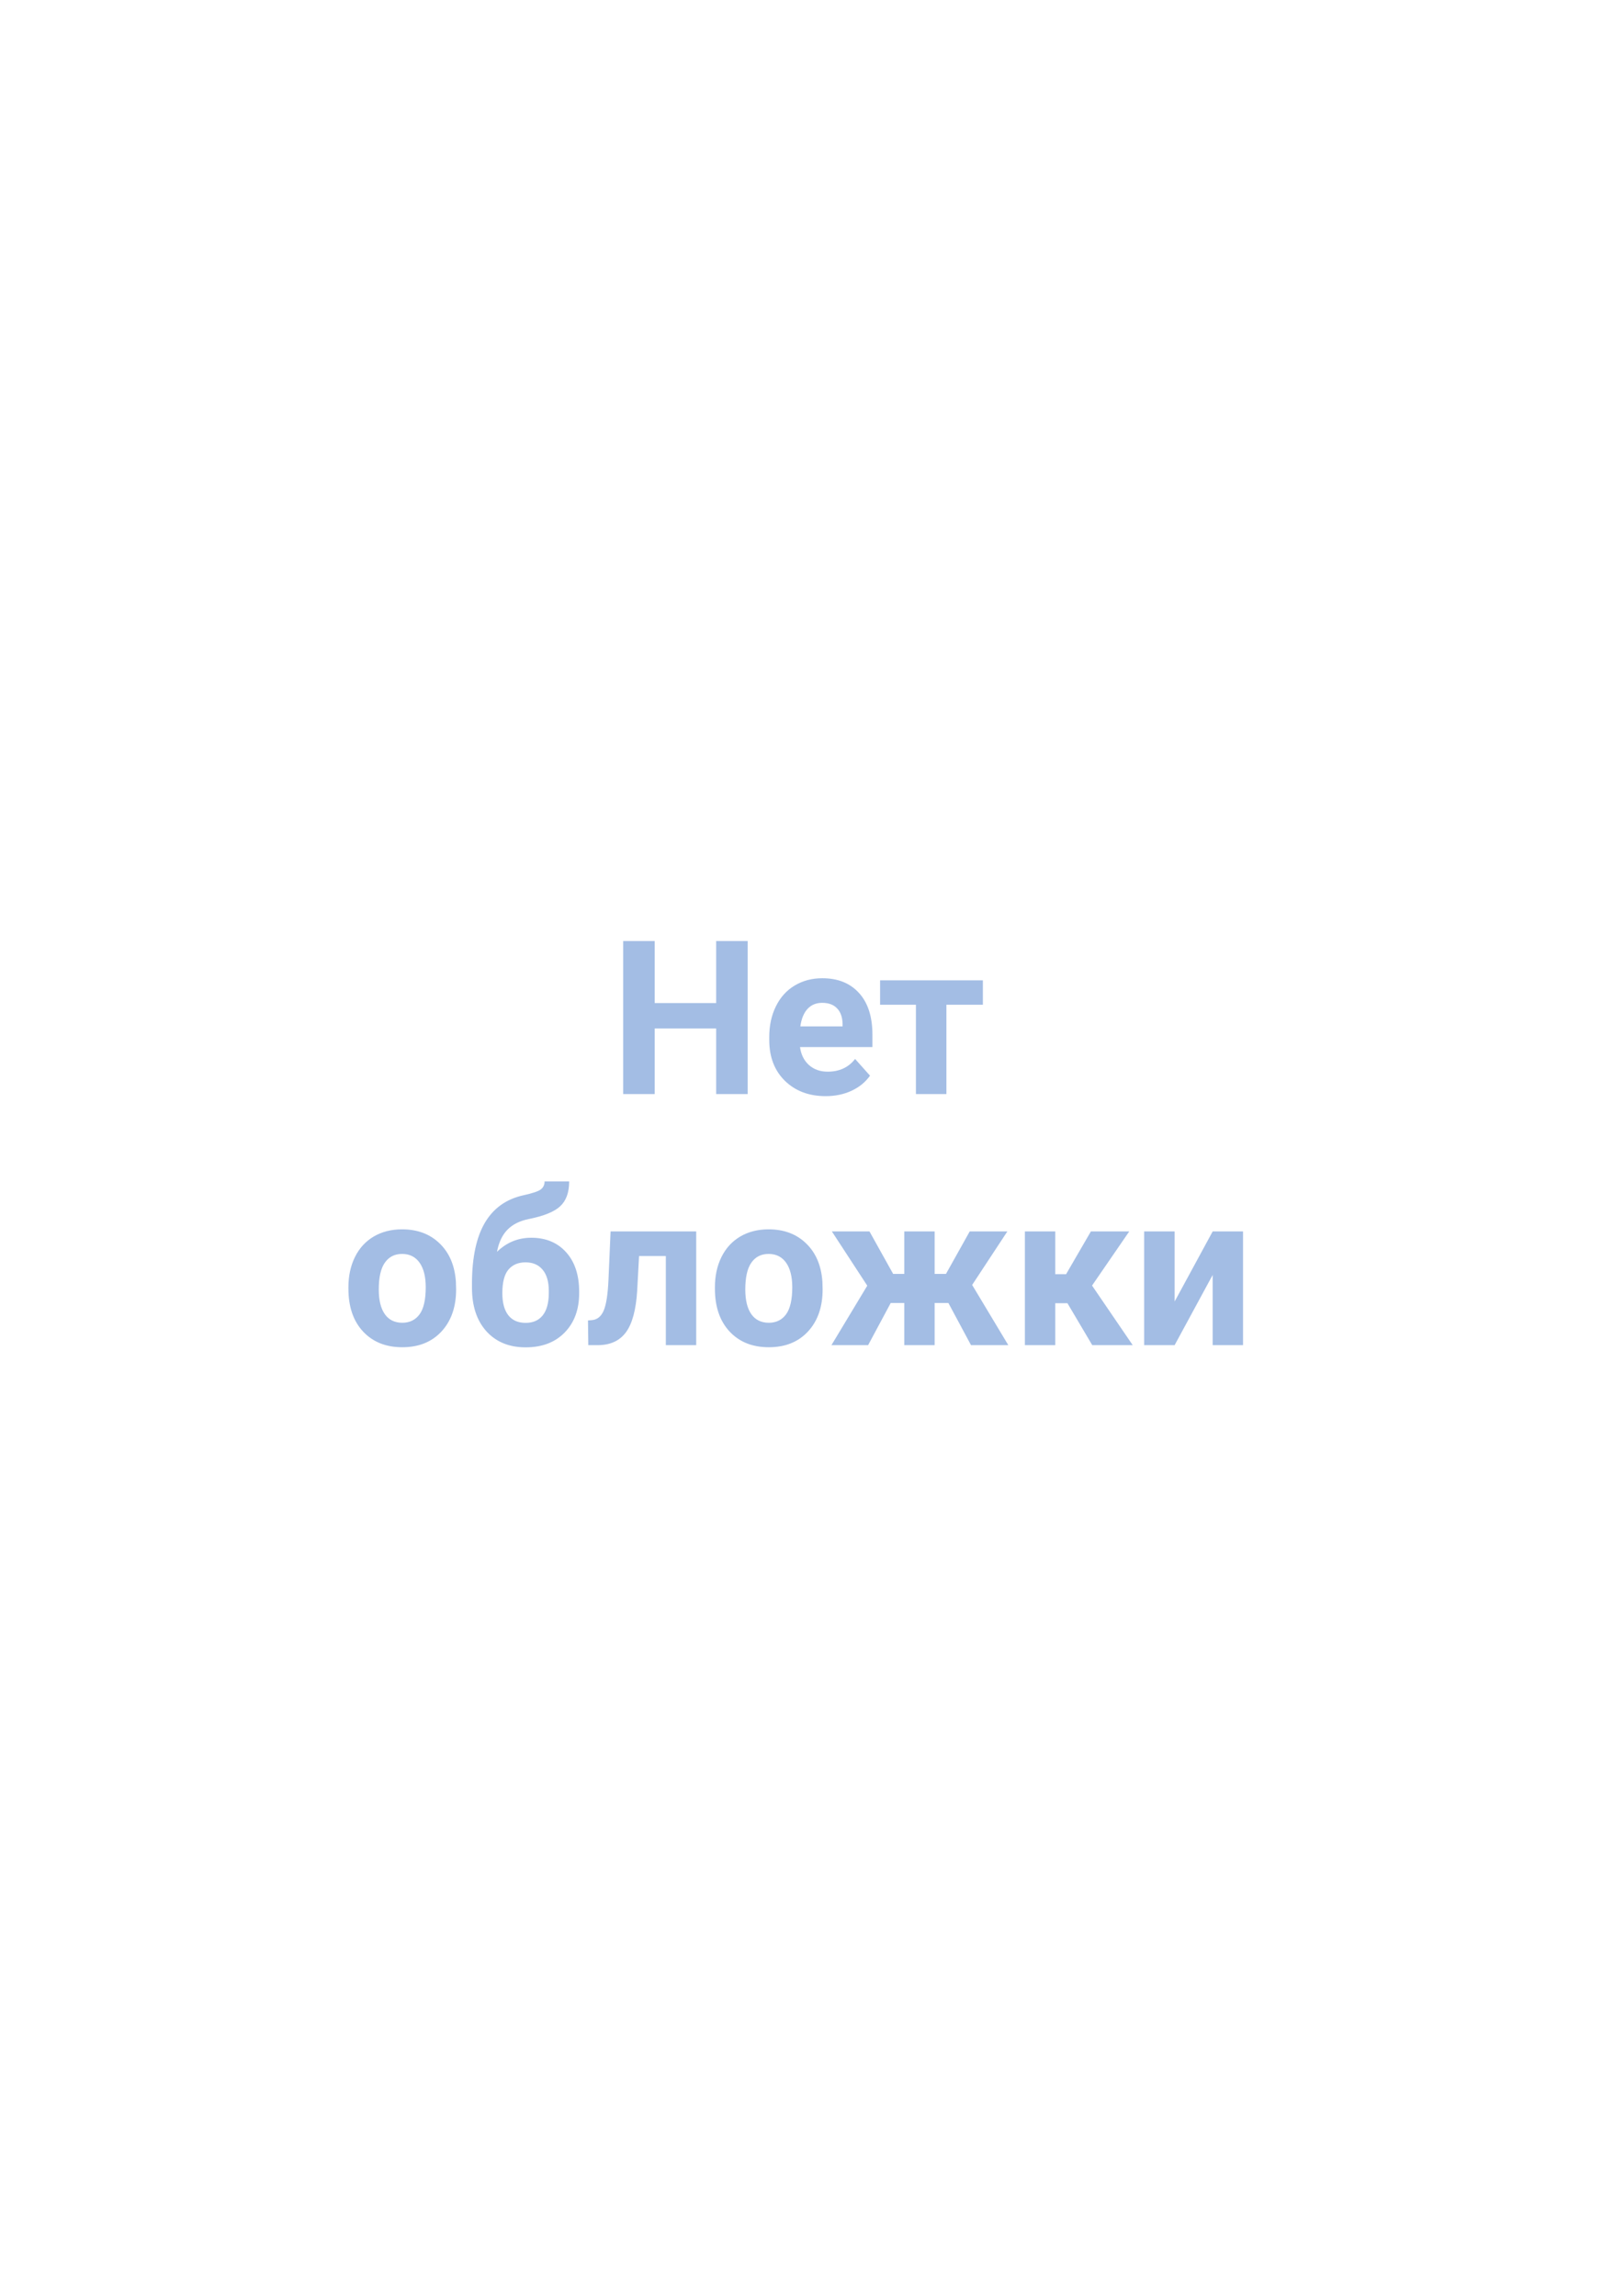 <svg width="90" height="128" viewBox="0 0 90 128" fill="none" xmlns="http://www.w3.org/2000/svg">
<path d="M41.693 61H39.935V57.344H36.508V61H34.75V52.469H36.508V55.926H39.935V52.469H41.693V61ZM46.041 61.117C45.111 61.117 44.353 60.832 43.768 60.262C43.185 59.691 42.895 58.932 42.895 57.982V57.818C42.895 57.182 43.018 56.613 43.264 56.113C43.51 55.609 43.857 55.223 44.307 54.953C44.76 54.68 45.275 54.543 45.853 54.543C46.721 54.543 47.402 54.816 47.898 55.363C48.398 55.91 48.648 56.685 48.648 57.69V58.381H44.611C44.666 58.795 44.83 59.127 45.103 59.377C45.381 59.627 45.73 59.752 46.152 59.752C46.805 59.752 47.315 59.516 47.682 59.043L48.514 59.975C48.26 60.334 47.916 60.615 47.482 60.818C47.049 61.018 46.568 61.117 46.041 61.117ZM45.848 55.914C45.512 55.914 45.238 56.027 45.027 56.254C44.82 56.48 44.688 56.805 44.629 57.227H46.984V57.092C46.977 56.717 46.875 56.428 46.68 56.225C46.484 56.018 46.207 55.914 45.848 55.914ZM54.807 56.02H52.773V61H51.074V56.02H49.076V54.66H54.807V56.02ZM19.428 71.772C19.428 71.143 19.549 70.582 19.791 70.09C20.033 69.598 20.381 69.217 20.834 68.947C21.291 68.678 21.82 68.543 22.422 68.543C23.277 68.543 23.975 68.805 24.514 69.328C25.057 69.852 25.359 70.562 25.422 71.461L25.434 71.894C25.434 72.867 25.162 73.648 24.619 74.238C24.076 74.824 23.348 75.117 22.434 75.117C21.52 75.117 20.789 74.824 20.242 74.238C19.699 73.652 19.428 72.856 19.428 71.848V71.772ZM21.121 71.894C21.121 72.496 21.234 72.957 21.461 73.277C21.688 73.594 22.012 73.752 22.434 73.752C22.844 73.752 23.164 73.596 23.395 73.283C23.625 72.967 23.74 72.463 23.74 71.772C23.74 71.182 23.625 70.725 23.395 70.4C23.164 70.076 22.84 69.914 22.422 69.914C22.008 69.914 21.688 70.076 21.461 70.4C21.234 70.721 21.121 71.219 21.121 71.894ZM29.623 69.012C30.436 69.012 31.084 69.281 31.568 69.82C32.053 70.359 32.295 71.092 32.295 72.018V72.1C32.295 73.014 32.025 73.746 31.486 74.297C30.947 74.848 30.223 75.123 29.312 75.123C28.398 75.123 27.67 74.826 27.127 74.232C26.588 73.635 26.318 72.824 26.318 71.801V71.519C26.326 70.094 26.566 68.978 27.039 68.174C27.516 67.365 28.23 66.856 29.184 66.644C29.684 66.535 30.006 66.428 30.15 66.322C30.295 66.213 30.367 66.062 30.367 65.871H31.738C31.738 66.484 31.572 66.945 31.24 67.254C30.912 67.562 30.326 67.801 29.482 67.969C28.982 68.07 28.588 68.268 28.299 68.561C28.01 68.853 27.814 69.266 27.713 69.797C28.252 69.273 28.889 69.012 29.623 69.012ZM29.301 70.383C28.898 70.383 28.582 70.518 28.352 70.787C28.125 71.057 28.012 71.494 28.012 72.1C28.012 72.639 28.123 73.051 28.346 73.336C28.568 73.617 28.891 73.758 29.312 73.758C29.723 73.758 30.039 73.619 30.262 73.342C30.484 73.064 30.598 72.656 30.602 72.117V71.977C30.602 71.457 30.486 71.062 30.256 70.793C30.029 70.519 29.711 70.383 29.301 70.383ZM38.822 68.66V75H37.129V70.031H35.635L35.529 71.988C35.463 73.031 35.258 73.791 34.914 74.268C34.57 74.744 34.059 74.988 33.379 75H32.805L32.787 73.623L32.998 73.606C33.303 73.582 33.525 73.402 33.666 73.066C33.807 72.731 33.895 72.158 33.93 71.35L34.047 68.66H38.822ZM39.865 71.772C39.865 71.143 39.986 70.582 40.228 70.09C40.471 69.598 40.818 69.217 41.272 68.947C41.728 68.678 42.258 68.543 42.859 68.543C43.715 68.543 44.412 68.805 44.951 69.328C45.494 69.852 45.797 70.562 45.859 71.461L45.871 71.894C45.871 72.867 45.6 73.648 45.057 74.238C44.514 74.824 43.785 75.117 42.871 75.117C41.957 75.117 41.227 74.824 40.68 74.238C40.137 73.652 39.865 72.856 39.865 71.848V71.772ZM41.559 71.894C41.559 72.496 41.672 72.957 41.898 73.277C42.125 73.594 42.449 73.752 42.871 73.752C43.281 73.752 43.602 73.596 43.832 73.283C44.062 72.967 44.178 72.463 44.178 71.772C44.178 71.182 44.062 70.725 43.832 70.4C43.602 70.076 43.277 69.914 42.859 69.914C42.445 69.914 42.125 70.076 41.898 70.4C41.672 70.721 41.559 71.219 41.559 71.894ZM52.885 72.65H52.117V75H50.424V72.65H49.668L48.408 75H46.363L48.361 71.684L46.387 68.66H48.484L49.803 71.027H50.424V68.66H52.117V71.027H52.75L54.074 68.66H56.172L54.209 71.643L56.225 75H54.145L52.885 72.65ZM59.523 72.662H58.844V75H57.15V68.66H58.844V71.045H59.447L60.83 68.66H62.969L60.895 71.678L63.162 75H60.906L59.523 72.662ZM67.621 68.66H69.314V75H67.621V71.086L65.5 75H63.801V68.66H65.5V72.568L67.621 68.66Z" fill="#A3BDE4"/>
</svg>
